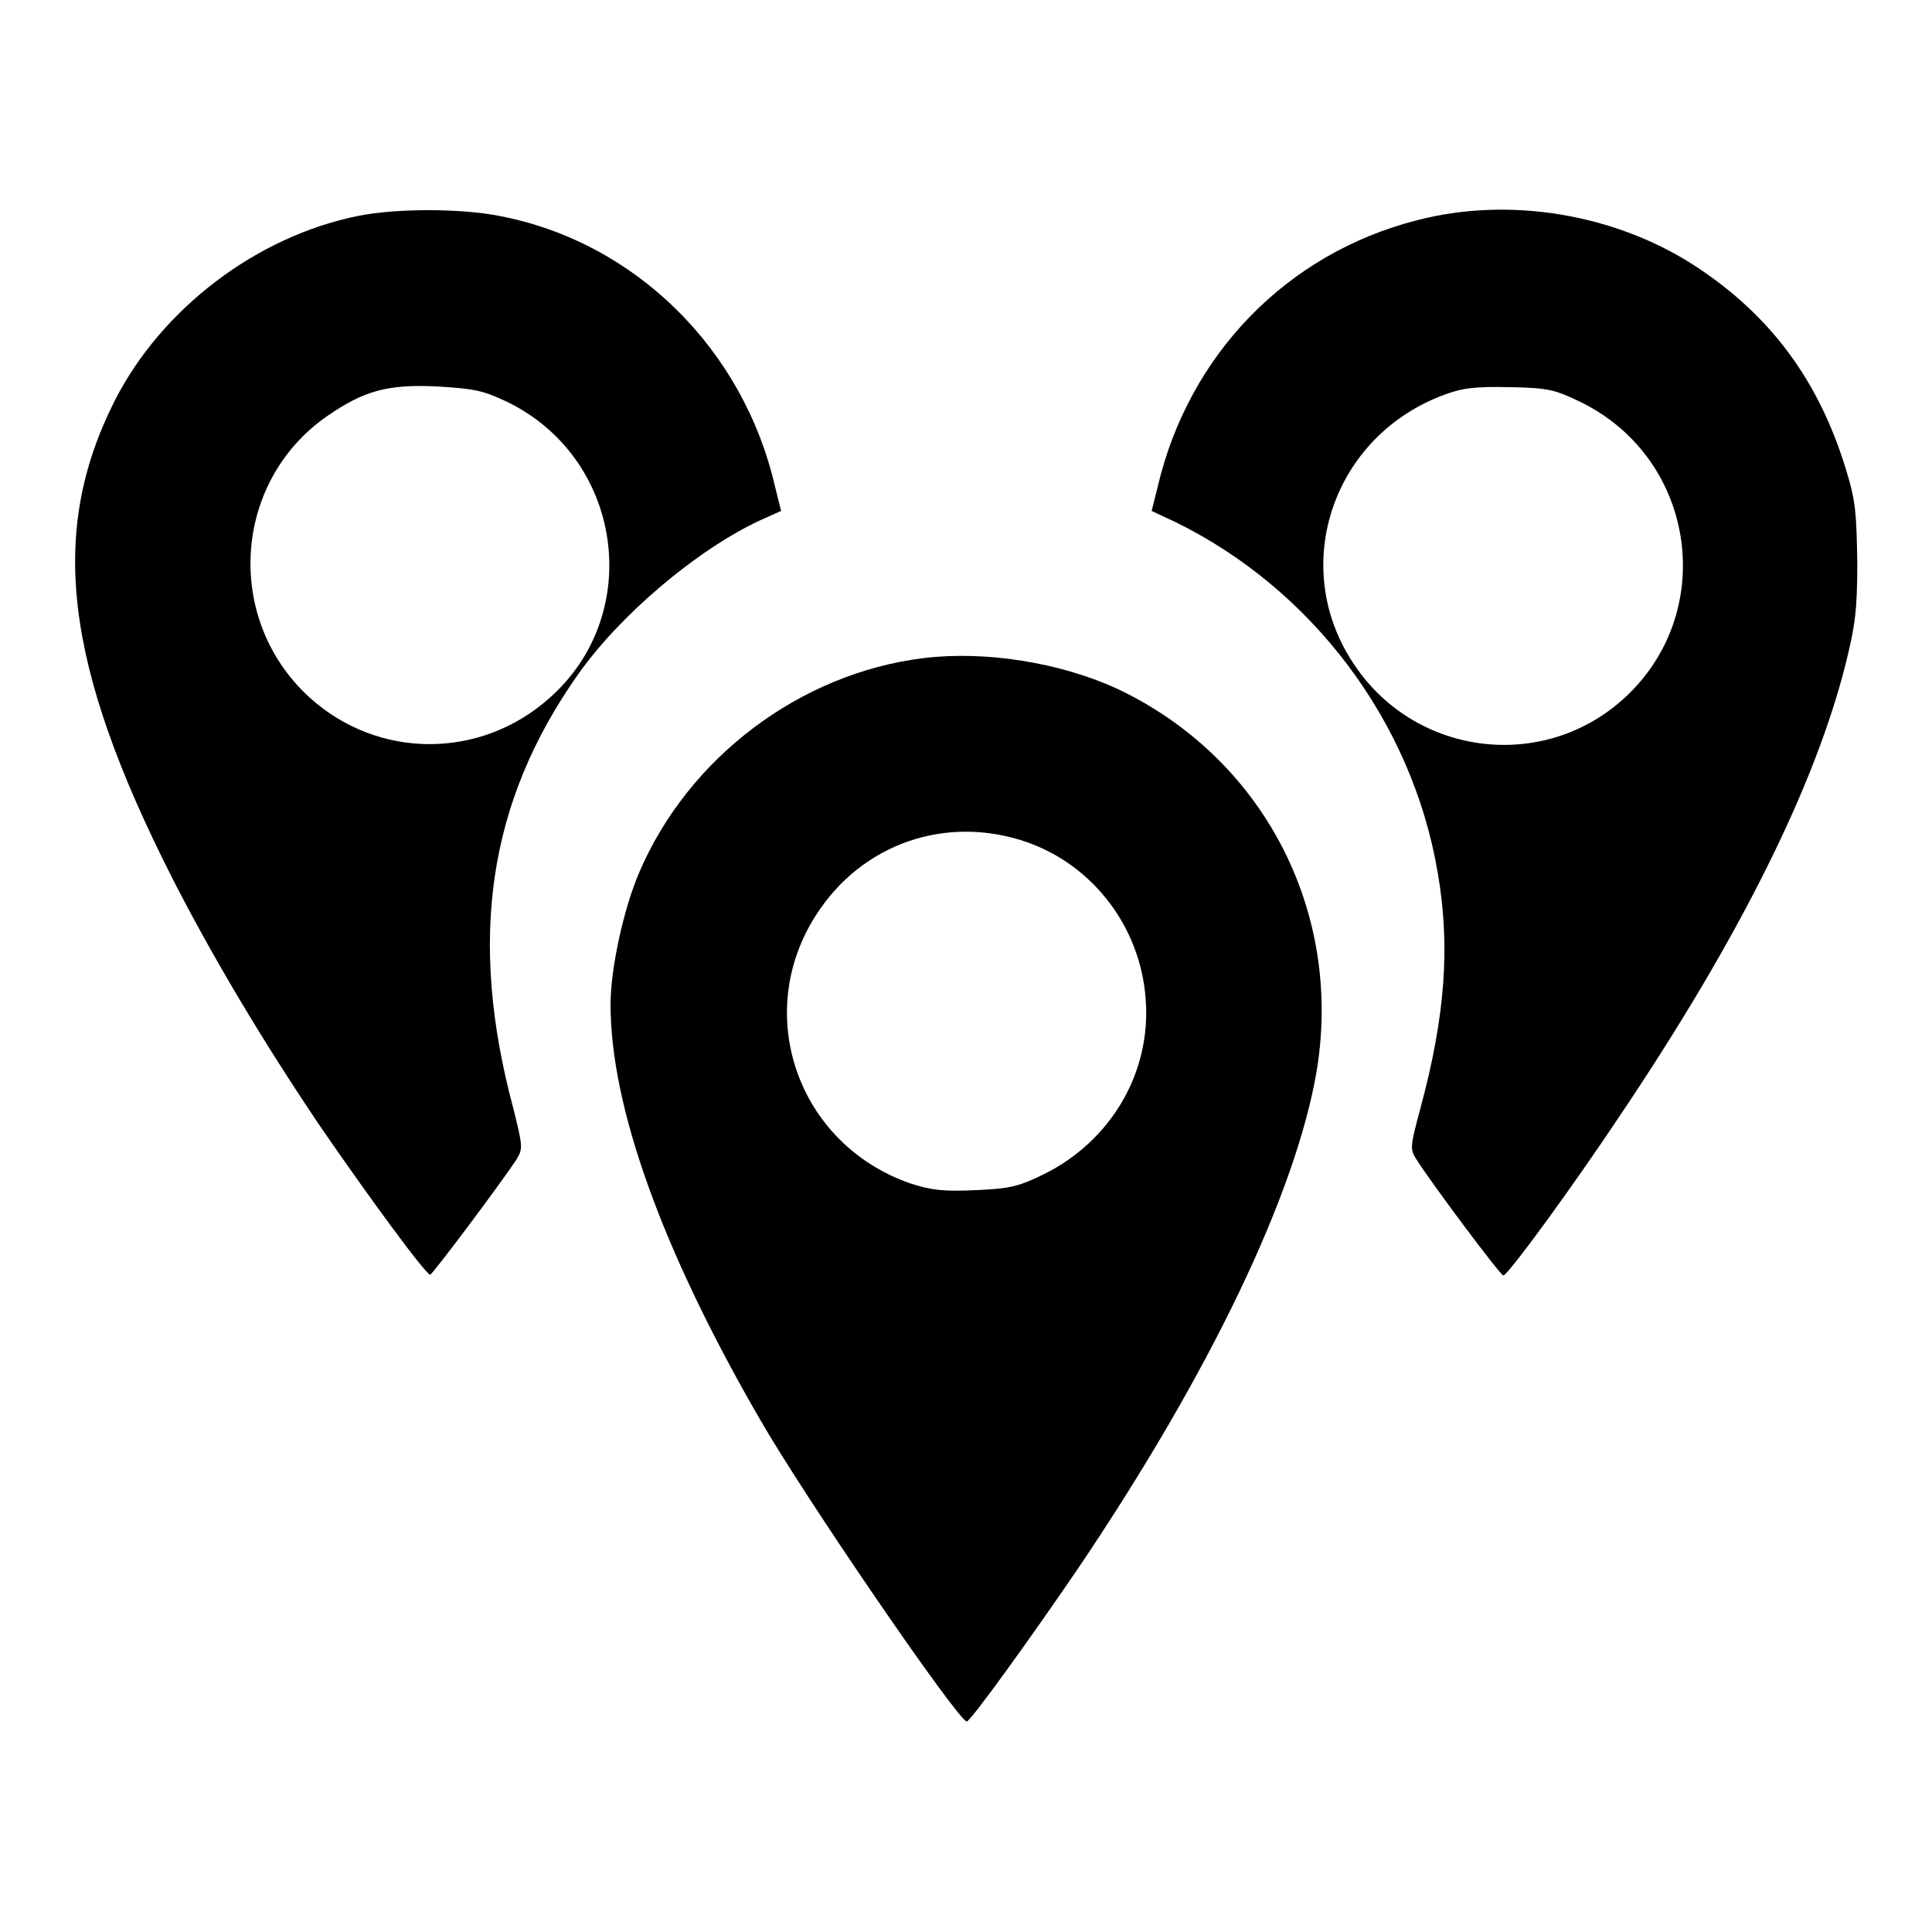 <?xml version="1.0" encoding="utf-8"?>
<!-- Svg Vector Icons : http://www.onlinewebfonts.com/icon -->
<!DOCTYPE svg PUBLIC "-//W3C//DTD SVG 1.1//EN" "http://www.w3.org/Graphics/SVG/1.1/DTD/svg11.dtd">
<svg version="1.1" xmlns="http://www.w3.org/2000/svg" xmlns:xlink="http://www.w3.org/1999/xlink" x="0px" y="0px" viewBox="0 0 256 256" enable-background="new 0 0 256 256" xml:space="preserve">
<g><g><g><path fill="#000000" d="M47.5,28.6C34,31.3,21.4,40.9,15.2,53.1c-8.8,17.4-6.7,35,7.6,63.2c5.3,10.4,12.1,21.8,19.6,32.9c6.1,8.9,14,19.7,14.6,19.7c0.3,0,9.2-11.9,11.4-15.2c0.9-1.5,0.9-1.7-0.4-6.9c-6-22.4-3.3-40.5,8.5-57.3c5.6-8,15.8-16.6,24.1-20.5l2.9-1.3l-0.8-3.2C98.5,46.2,84.1,32,66.1,28.6C61,27.6,52.5,27.6,47.5,28.6z M67.1,53.2c15.4,7.4,18.4,28.1,5.7,39.3c-9.2,8.2-22.8,8.1-31.8-0.1c-11.3-10.3-10.2-28.6,2.4-37.3c4.8-3.3,7.9-4.2,14.4-3.9C62.8,51.5,63.9,51.7,67.1,53.2z"/><path fill="#000000" d="M187.7,29.2c-17.2,4.4-30.2,17.8-34.3,35.3l-0.8,3.2l3.2,1.5c18.1,8.9,31.3,26.4,34.7,46.4c1.7,9.8,1,19.1-2.3,31.3c-1.4,5.2-1.4,5.4-0.4,6.9c1.9,3,11,15.2,11.4,15.2c0.6,0,9.3-11.9,15.8-21.7c15.5-23.1,25.4-43,29.5-59.1c1.3-5.2,1.6-7.2,1.6-13.6c-0.1-6.5-0.2-8.2-1.5-12.4c-3.6-11.8-10-20.4-19.9-26.9C214,28.3,199.9,26,187.7,29.2z M209.5,53.3c15.4,7.6,18.2,28.2,5.4,39.5c-10.9,9.6-27.8,7.2-35.7-5.1c-8.4-12.9-2.5-30,12.2-35.4c2.4-0.9,4.1-1.1,8.7-1C205.1,51.4,206,51.6,209.5,53.3z"/><path fill="#000000" d="M122.4,87.2c-16.4,2-31.2,13.2-37.7,28.4c-2.1,4.9-3.8,12.8-3.8,17.5c0,13.5,6.8,32.5,19.7,54.8c6,10.5,26.4,40.2,27.5,40.2c0.5,0,8.5-11.1,14.7-20.2c17.5-25.9,29-49.9,31.7-66.2c3.4-21.1-7.2-41.4-26.6-50.5C140.4,87.8,130.6,86.2,122.4,87.2z M136.1,111.6c8.8,3.1,15,11.3,15.7,20.7c0.8,9.8-4.6,18.9-13.5,23.3c-3.3,1.6-4.4,1.9-9,2.1c-4.4,0.2-5.9,0-8.7-0.9c-14.9-5.2-20.9-22.4-12.5-35.5C114.2,111.7,125.5,107.9,136.1,111.6z"/></g></g></g>
</svg>